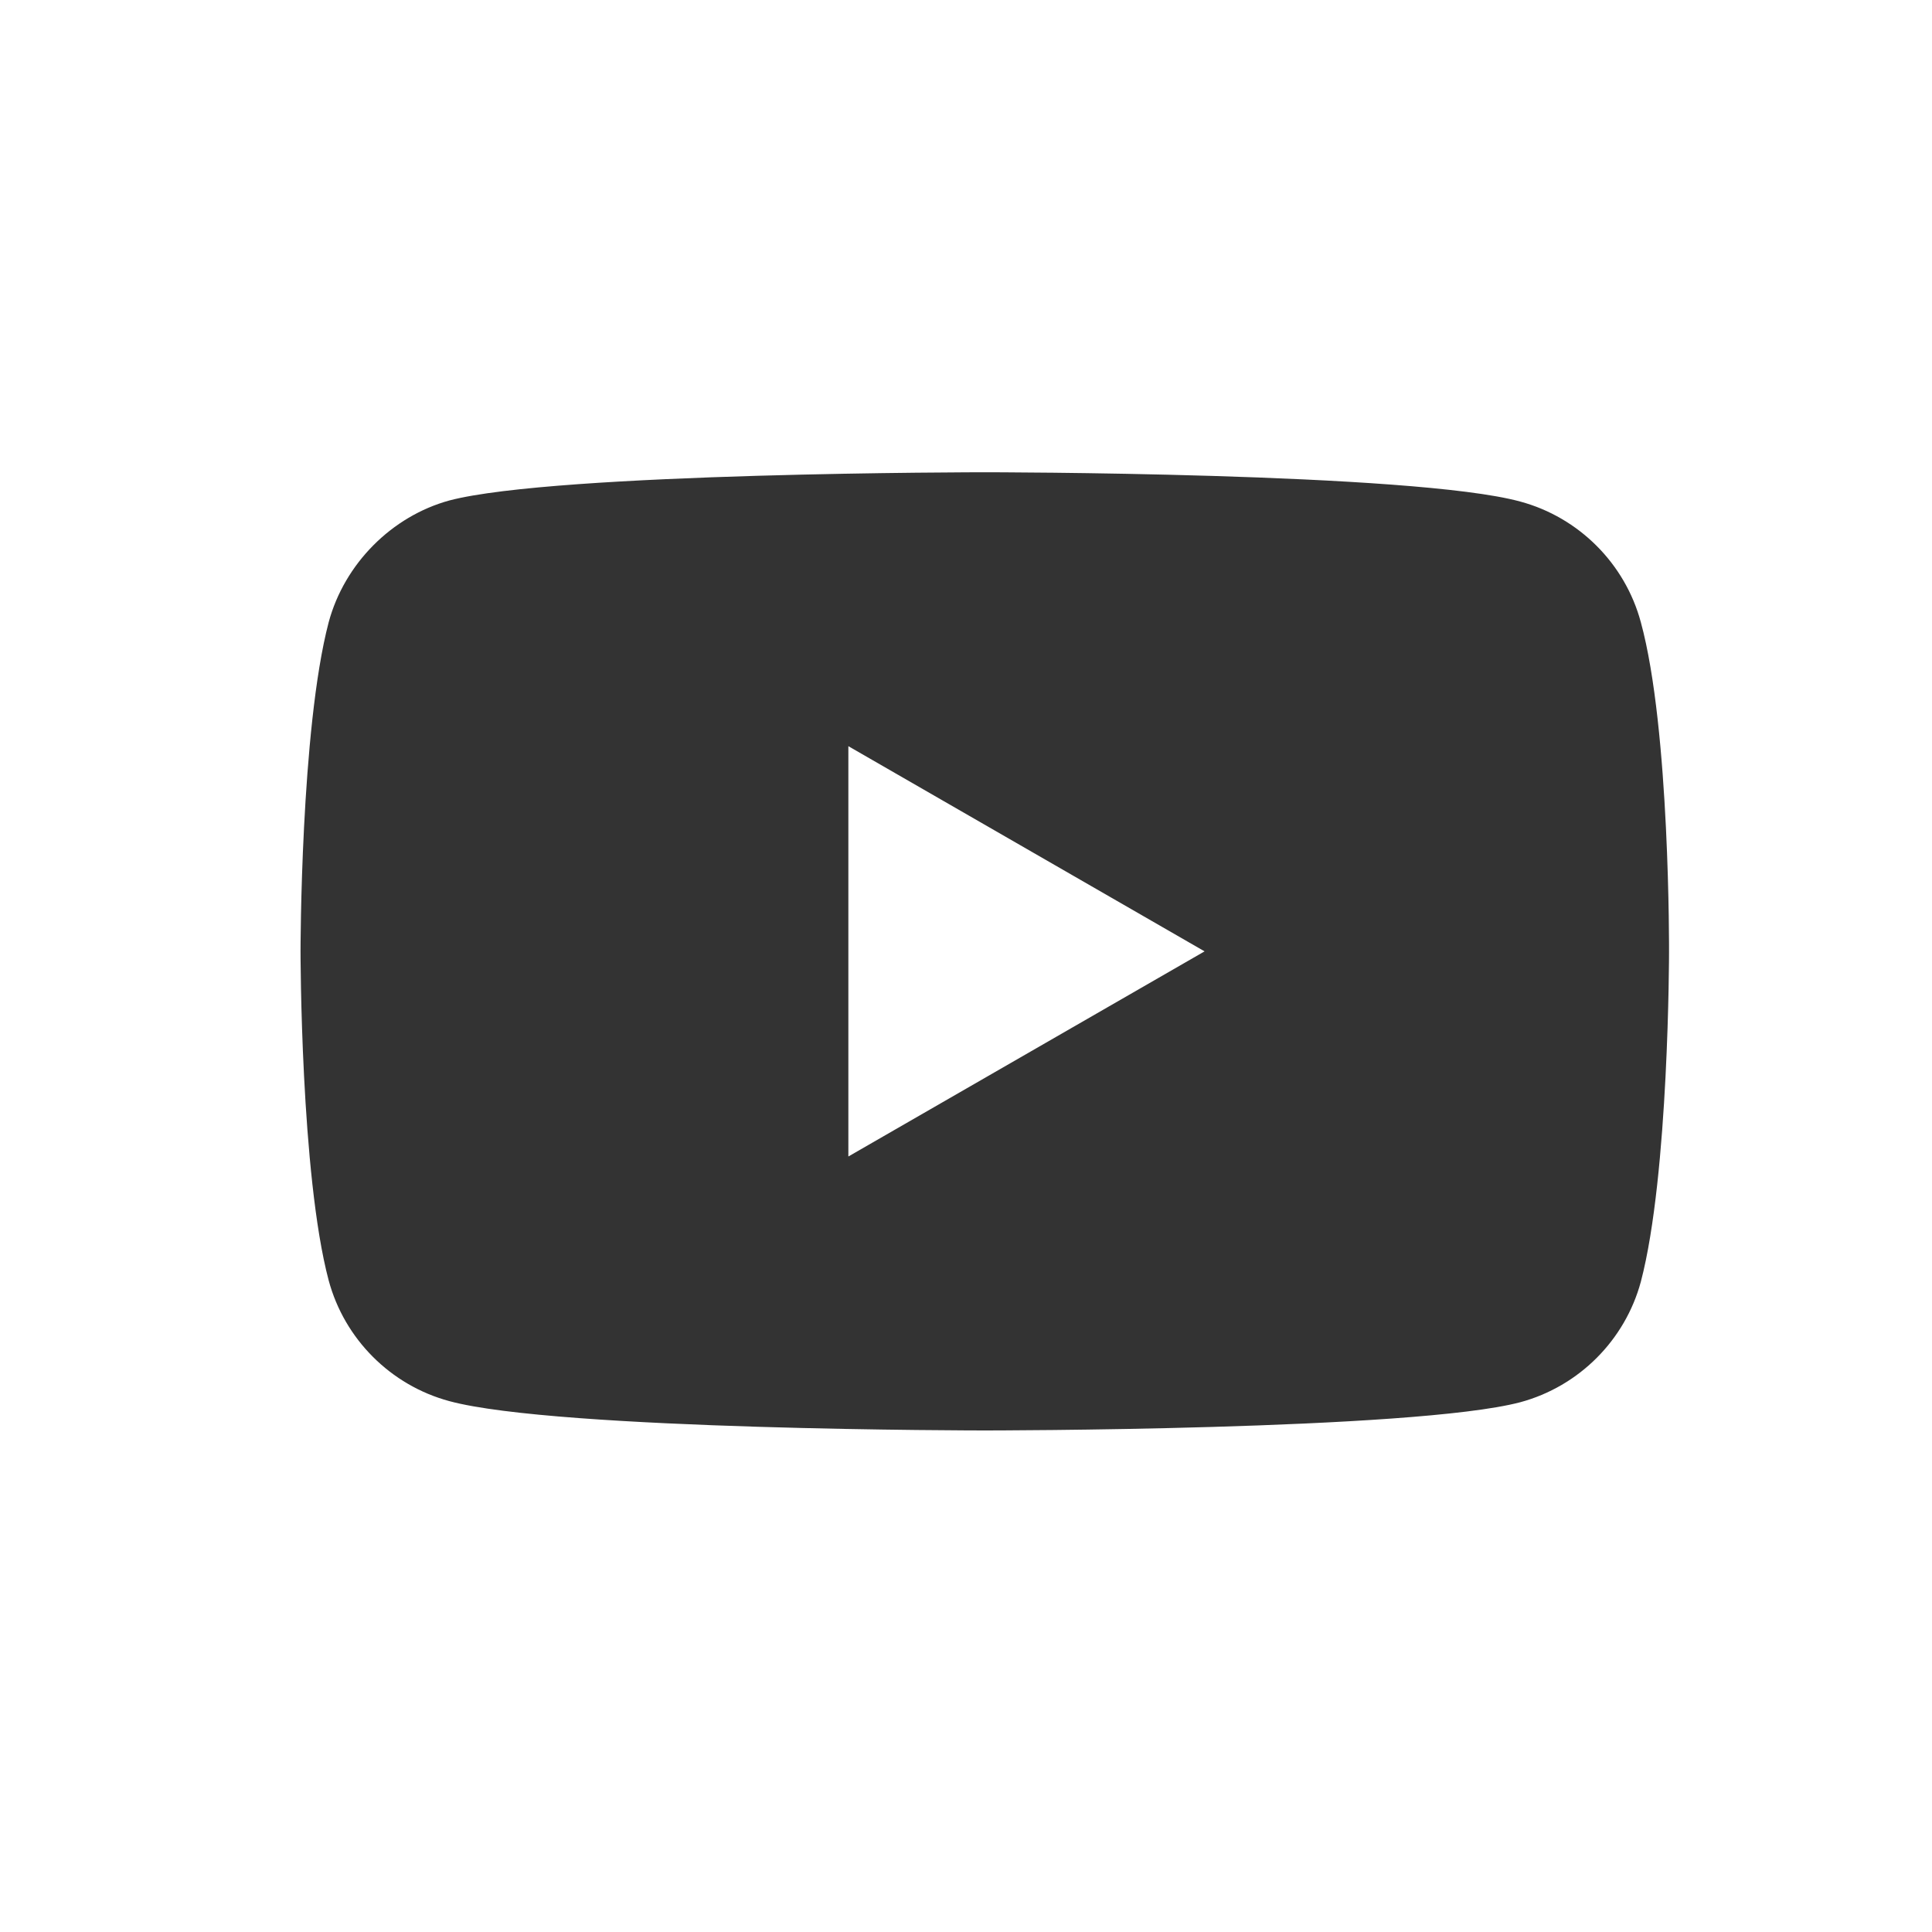 <?xml version="1.0" encoding="UTF-8"?> <svg xmlns="http://www.w3.org/2000/svg" width="45" height="45" viewBox="0 0 45 45" fill="none"><rect x="0" y="0" width="45" height="45" fill="#333333" stroke="none"/> <path fill-rule="evenodd" clip-rule="evenodd" d="M45 0H0V45H45V0ZM35.409 11.682C36.774 12.05 37.851 13.127 38.218 14.492C38.901 16.986 38.875 22.185 38.875 22.185C38.875 22.185 38.875 27.357 38.219 29.852C37.851 31.217 36.774 32.293 35.409 32.661C32.915 33.318 22.938 33.318 22.938 33.318C22.938 33.318 12.986 33.318 10.466 32.635C9.1 32.267 8.024 31.191 7.656 29.825C7 27.357 7 22.159 7 22.159C7 22.159 7 16.986 7.656 14.492C8.024 13.127 9.127 12.024 10.466 11.657C12.96 11 22.937 11 22.937 11C22.937 11 32.915 11 35.409 11.682ZM19.76 17.38V26.937L28.057 22.159L19.76 17.38Z" fill="white"></path> </svg> 